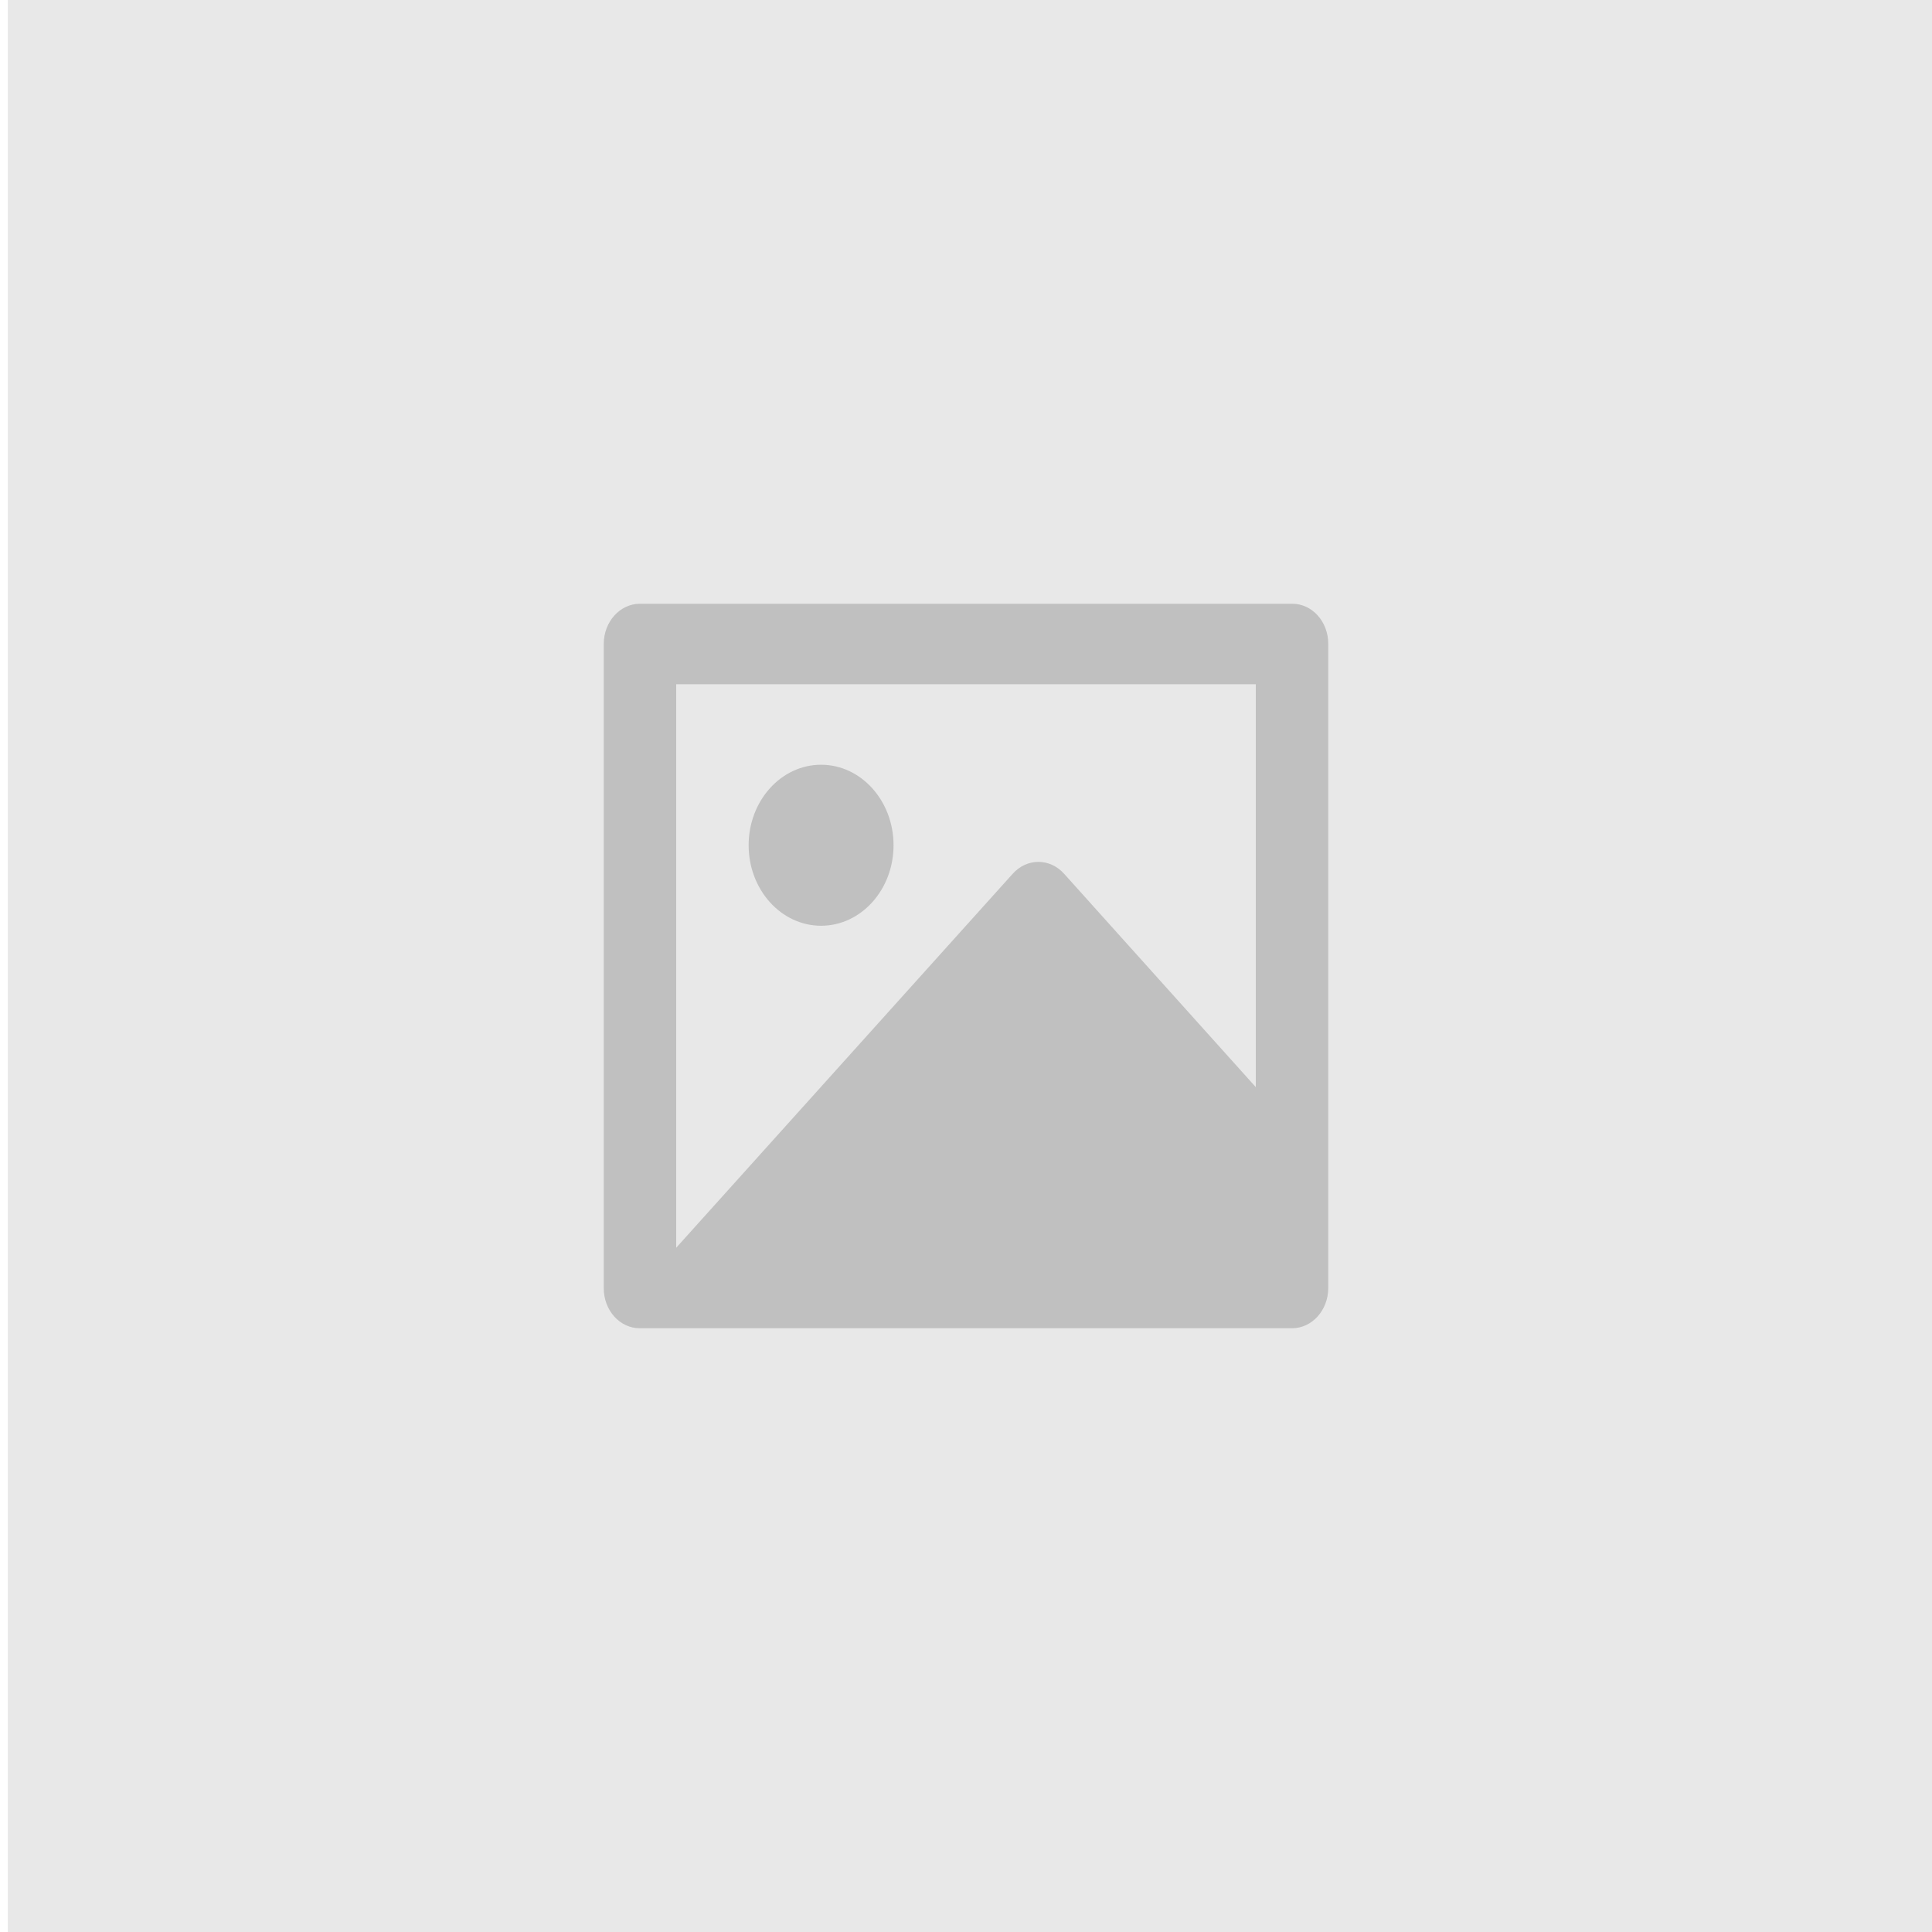 <?xml version="1.0" encoding="utf-8"?>
<svg xmlns="http://www.w3.org/2000/svg" viewBox="0 0 200 200" xmlns:bx="https://boxy-svg.com" width="200px" height="200px"><defs><bx:export><bx:file format="svg"/></bx:export></defs><rect width="201.081" height="201.832" x="0.811" y="-1.441" style="fill: rgba(229, 229, 229, 0.894);"/><path fill-rule="evenodd" clip-rule="evenodd" d="M 62.5 66.639 C 62.514 64.36 64.17 62.518 66.22 62.5 L 133.78 62.5 C 135.834 62.5 137.5 64.354 137.5 66.639 L 137.5 133.361 C 137.486 135.64 135.828 137.482 133.78 137.5 L 66.22 137.5 C 64.164 137.499 62.5 135.646 62.5 133.361 L 62.5 66.639 Z M 130 70.833 L 70 70.833 L 70 129.167 L 104.844 90.442 C 106.308 88.816 108.683 88.816 110.147 90.442 L 130 112.541 L 130 70.833 Z M 77.499 87.5 C 77.499 92.101 80.858 95.833 84.999 95.833 C 89.141 95.833 92.499 92.101 92.499 87.5 C 92.499 82.898 89.141 79.166 84.999 79.166 C 80.858 79.166 77.499 82.898 77.499 87.5 Z" style="fill: rgb(192, 192, 192);"/></svg>